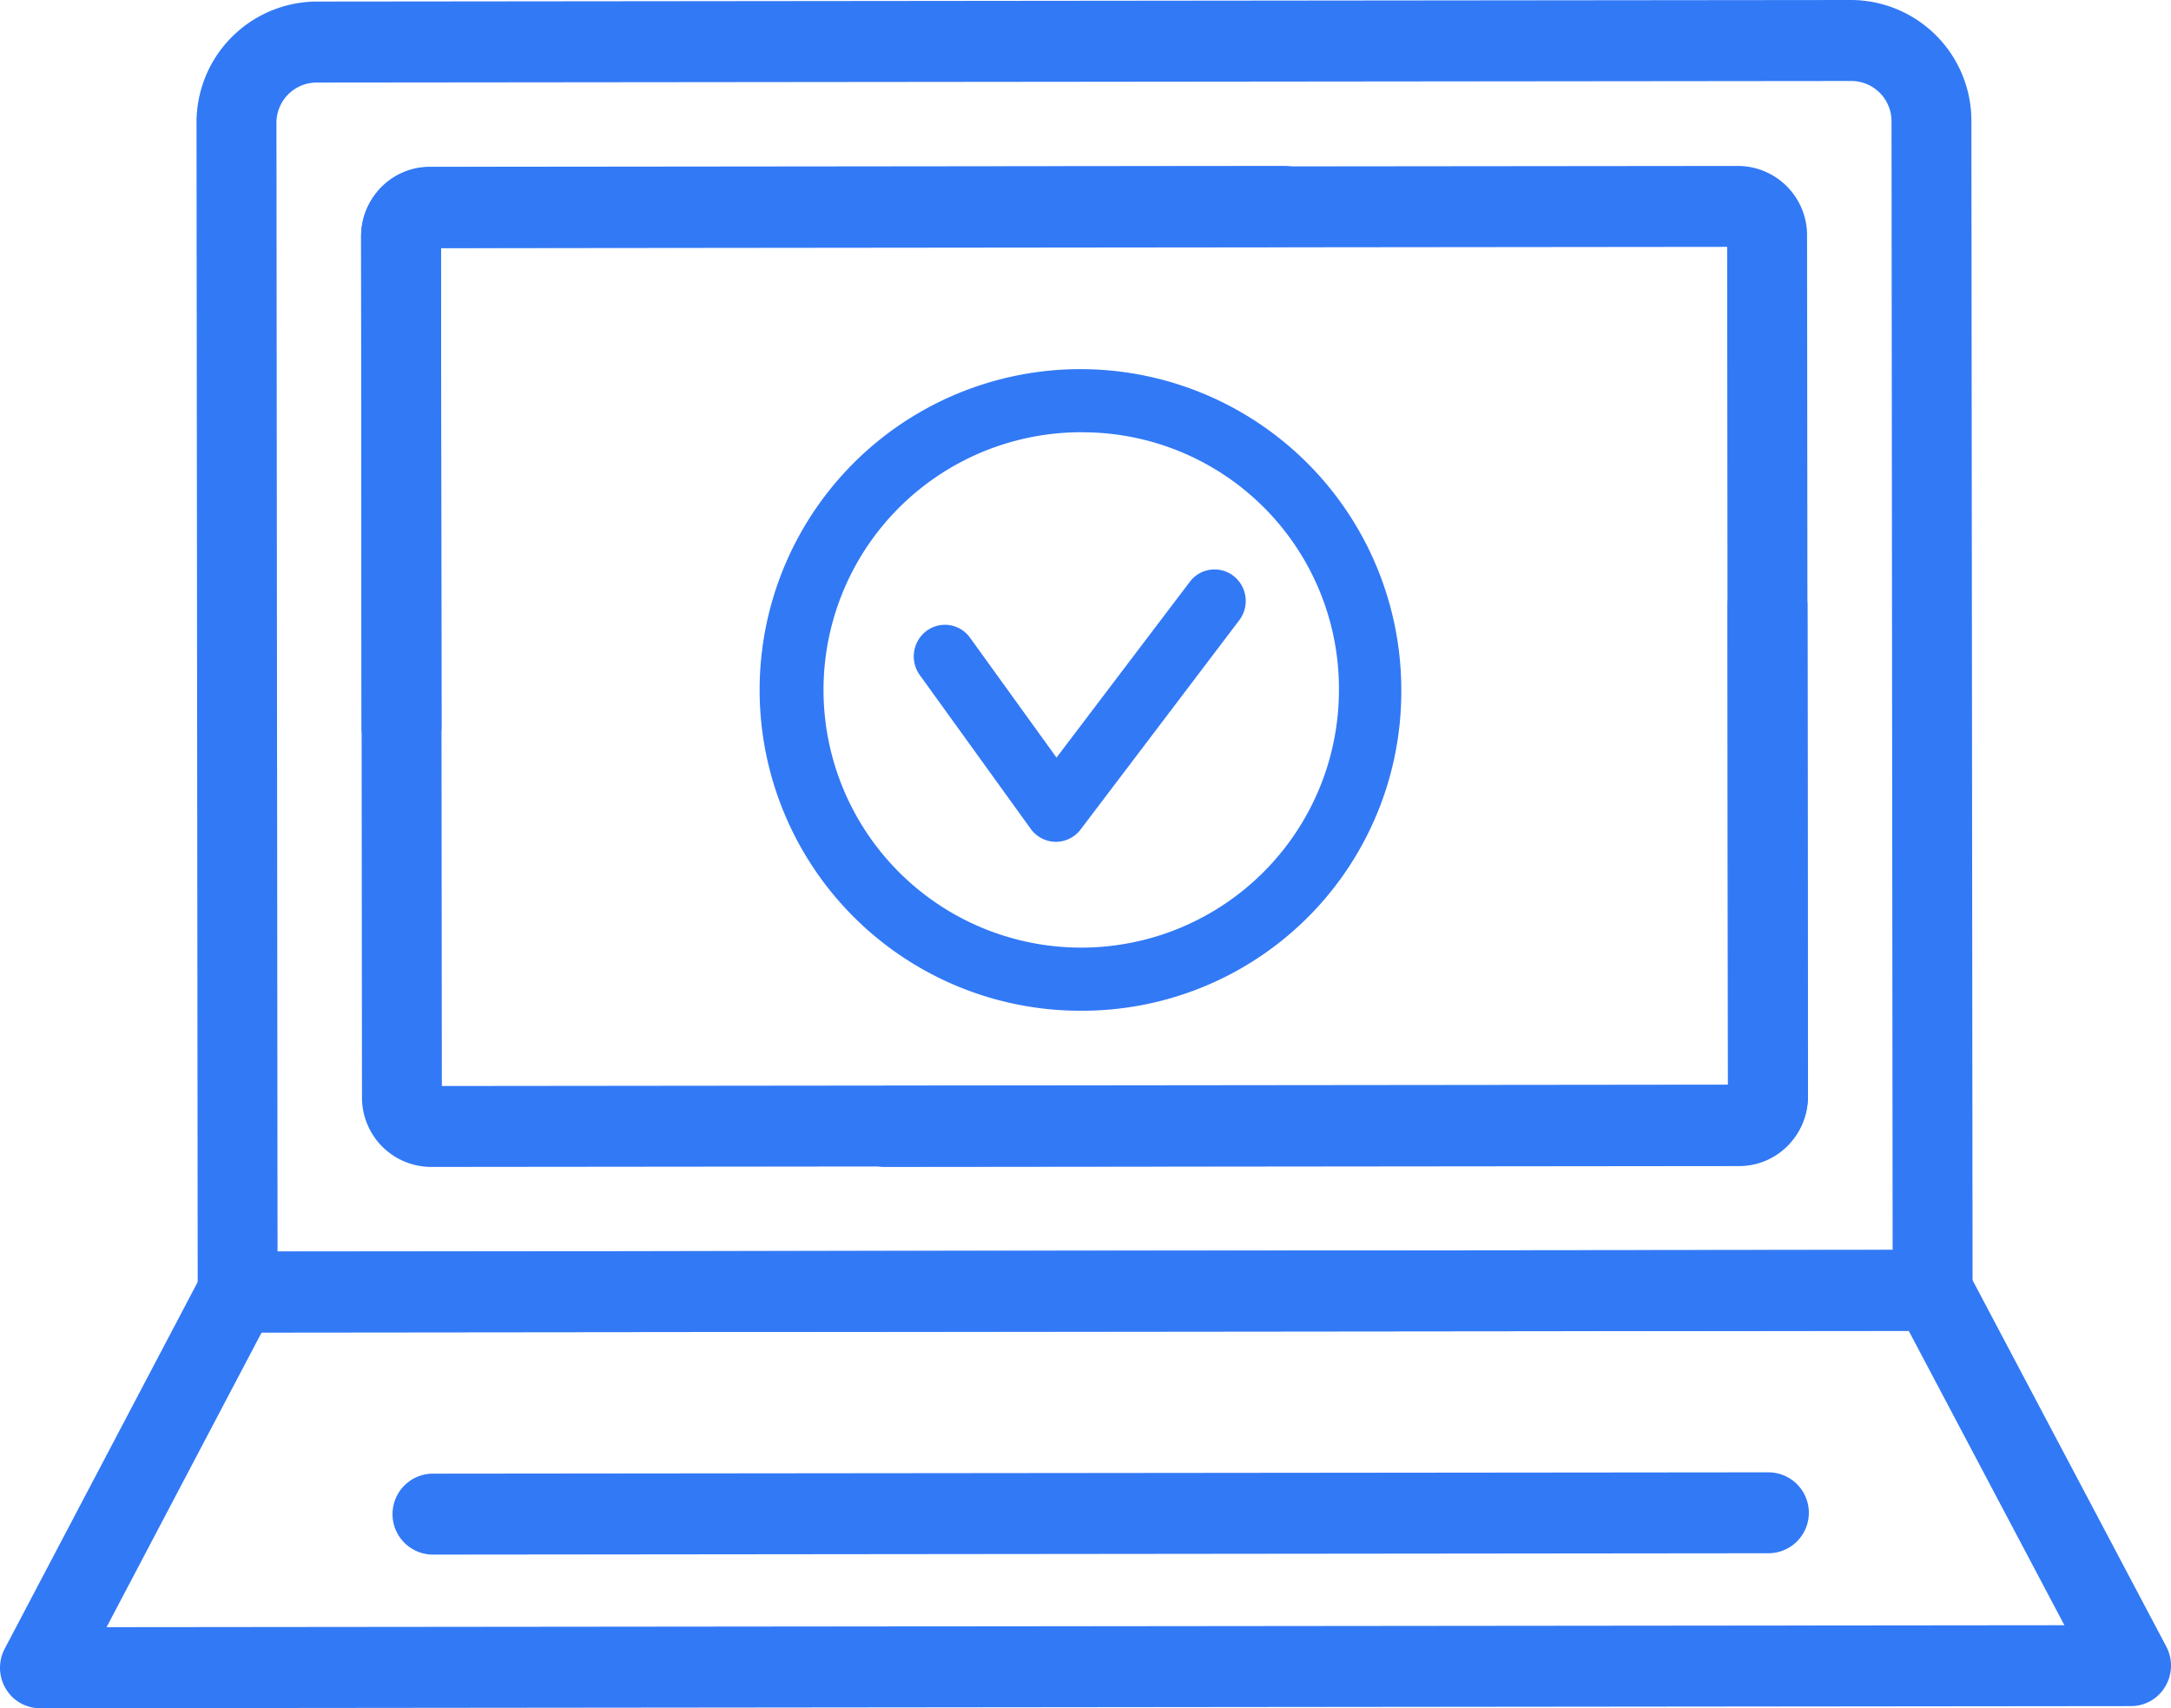 <svg xmlns="http://www.w3.org/2000/svg" width="183" height="144" viewBox="0 0 183 144">
  <g id="signup" transform="translate(-314.159 -230.296)">
    <g id="Group_935" data-name="Group 935">
      <path id="Path_1198" data-name="Path 1198" d="M334.191,342.623a3.388,3.388,0,0,1-3.366-3.407l-.1-98.545a10.182,10.182,0,0,1,10.09-10.244l129.407-.131a10.179,10.179,0,0,1,10.111,10.224l.1,98.545a3.422,3.422,0,0,1-.985,2.414,3.343,3.343,0,0,1-2.379,1l-142.875.142Zm136.039-105.5-129.405.131a3.394,3.394,0,0,0-3.363,3.415l.092,95.132,136.141-.134-.094-95.135a3.393,3.393,0,0,0-3.369-3.408Z" fill="#3279f6"/>
      <path id="Path_1199" data-name="Path 1199" d="M350.472,328.668a5.843,5.843,0,0,1-5.8-5.868l-.071-72.565a5.876,5.876,0,0,1,1.692-4.156,5.722,5.722,0,0,1,4.1-1.721l71.99-.073a3.411,3.411,0,0,1,.006,6.822l-71.054.073.069,70.667,108.415-.112-.04-40.37a3.368,3.368,0,1,1,6.736-.008l.04,41.322a5.843,5.843,0,0,1-5.788,5.879Z" fill="#3279f6"/>
      <path id="Path_1200" data-name="Path 1200" d="M317.527,374.3a3.359,3.359,0,0,1-2.886-1.654,3.447,3.447,0,0,1-.086-3.36l16.665-31.673a3.357,3.357,0,0,1,2.968-1.808l142.873-.143a3.364,3.364,0,0,1,2.972,1.8L496.761,369.1a3.447,3.447,0,0,1-.08,3.36,3.353,3.353,0,0,1-2.885,1.661L317.53,374.3Zm18.686-31.676L323.14,367.468l165.033-.165-13.124-24.821Z" fill="#3279f6"/>
      <path id="Path_1201" data-name="Path 1201" d="M350.6,361.348a3.412,3.412,0,0,1,0-6.823l112.618-.112a3.411,3.411,0,0,1,.006,6.822l-112.618.114Z" fill="#3279f6"/>
      <path id="Path_1202" data-name="Path 1202" d="M460.682,244.285a5.844,5.844,0,0,1,5.8,5.866l.071,72.565a5.887,5.887,0,0,1-1.694,4.158,5.722,5.722,0,0,1-4.1,1.721l-71.99.073a3.411,3.411,0,0,1-.008-6.822l71.054-.073-.069-70.667-108.415.111.04,40.37a3.367,3.367,0,1,1-6.734.009l-.042-41.322a5.843,5.843,0,0,1,5.788-5.879Z" fill="#3279f6"/>
    </g>
    <path id="Path_1203" data-name="Path 1203" d="M405.578,315.5a27.044,27.044,0,1,1,26.7-27.043A26.9,26.9,0,0,1,405.578,315.5Zm0-48.764a21.723,21.723,0,1,0,21.444,21.721A21.609,21.609,0,0,0,405.578,266.74Z" fill="#3279f6"/>
    <path id="Path_1204" data-name="Path 1204" d="M403.164,301.262a2.629,2.629,0,0,1-2.12-1.091L391.688,287.2a2.686,2.686,0,0,1,.571-3.719,2.6,2.6,0,0,1,3.671.58l7.285,10.1,11.241-14.823a2.606,2.606,0,0,1,3.683-.489,2.682,2.682,0,0,1,.482,3.731l-13.373,17.639A2.621,2.621,0,0,1,403.164,301.262Z" fill="#3279f6"/>
  </g>
</svg>
